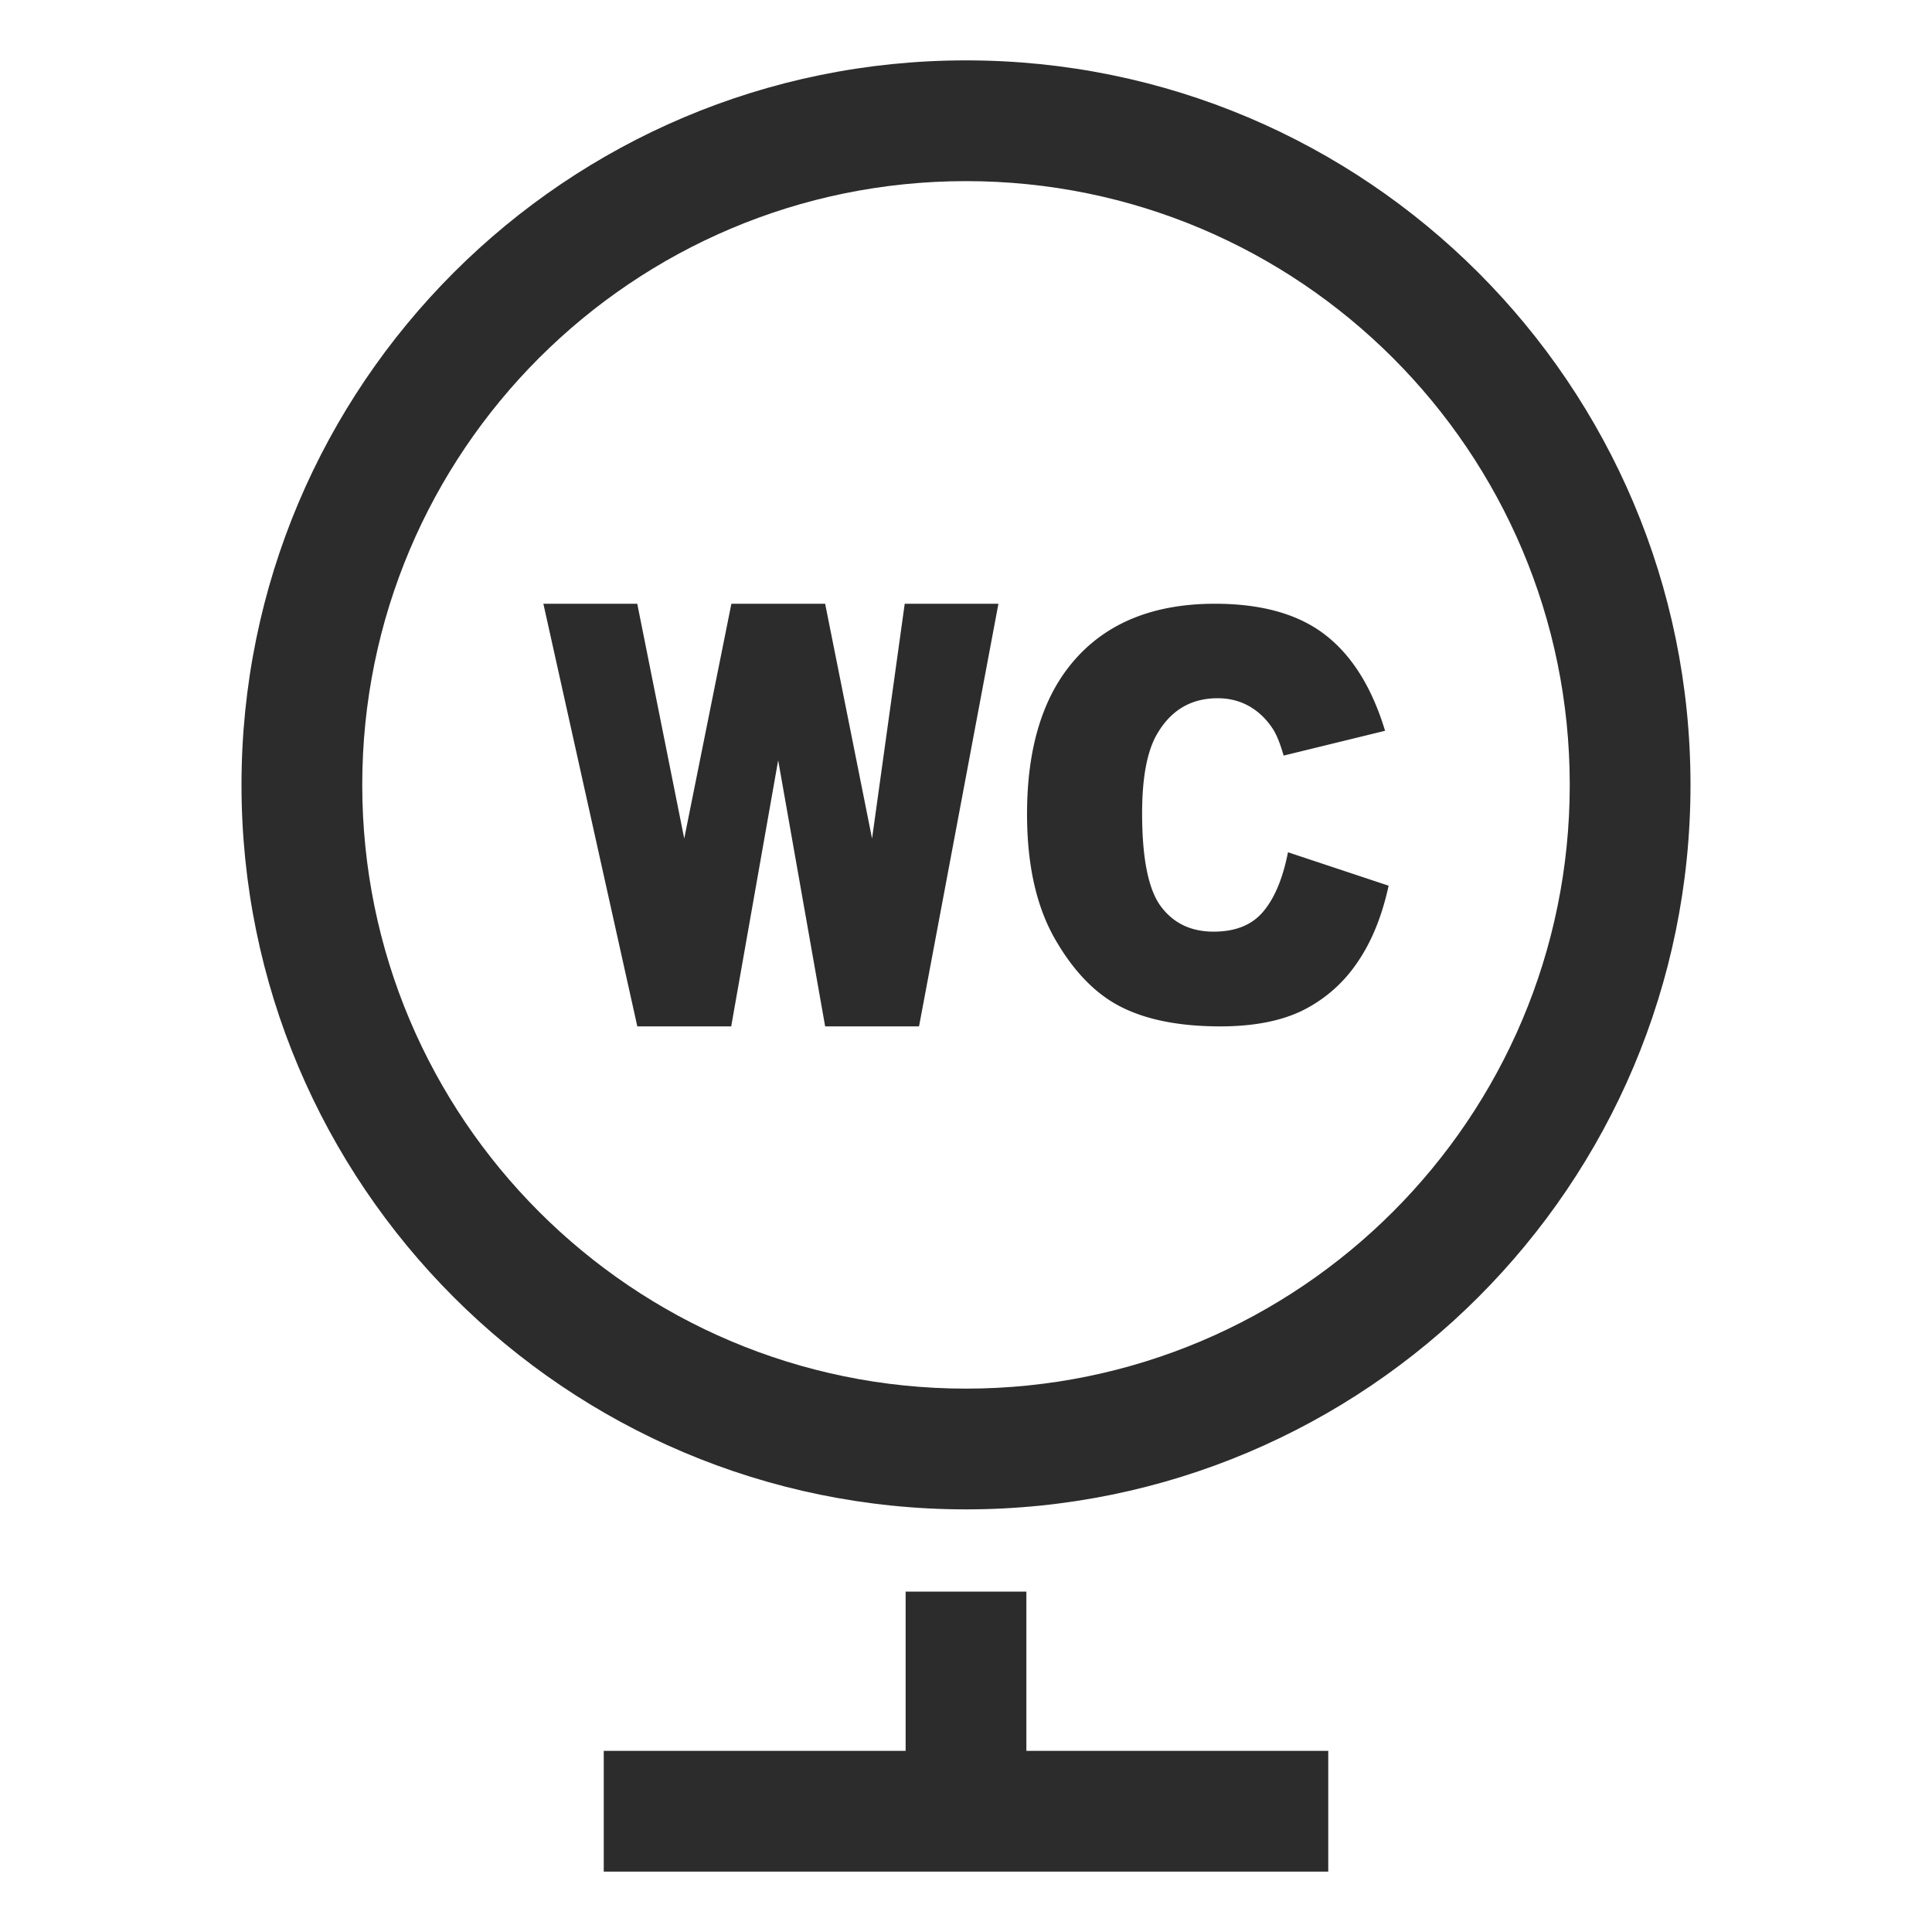 <svg t="1687777312174" class="icon" viewBox="0 0 1024 1024" version="1.1" xmlns="http://www.w3.org/2000/svg" p-id="6435" width="200" height="200"><path d="M462.208 444.448L437.344 320h-49.696l-24.992 124.448L337.76 320H288l49.792 224h49.76l24.896-141.024 24.896 141.024h49.76l42.08-224h-49.664zM669.664 483.008c-5.952 7.2-14.752 10.784-26.4 10.784-12 0-21.312-4.448-27.968-13.376-6.624-8.896-9.952-25.376-9.952-49.376 0-19.392 2.784-33.632 8.32-42.656 7.328-12.224 17.92-18.304 31.712-18.304 6.08 0 11.616 1.376 16.544 4.128 4.928 2.752 9.088 6.688 12.512 11.808 2.048 3.04 4.032 7.872 5.92 14.464l53.76-13.152c-6.912-22.848-17.44-39.776-31.648-50.784-14.208-11.04-33.696-16.544-58.528-16.544-31.712 0-56.256 9.632-73.568 28.864-17.344 19.232-26.016 46.784-26.016 82.624 0 26.88 4.928 48.928 14.784 66.144 9.856 17.216 21.568 29.28 35.136 36.096 13.568 6.848 31.072 10.272 52.48 10.272 17.664 0 32.192-2.816 43.616-8.416a75.2 75.2 0 0 0 28.704-24.96c7.712-11.008 13.344-24.736 16.928-41.184l-53.344-17.728c-2.688 13.696-7.008 24.128-12.992 31.296zM544 843.584h-64V928h-160v64h384v-64h-160z" p-id="6436" fill="#2c2c2c"></path><path d="M512 32C299.936 32 128 203.936 128 416s171.936 384 384 384 384-171.936 384-384S724.064 32 512 32z m0 704c-176.736 0-320-143.264-320-320S335.264 96 512 96s320 143.264 320 320-143.264 320-320 320z" p-id="6437" fill="#2c2c2c"></path></svg>